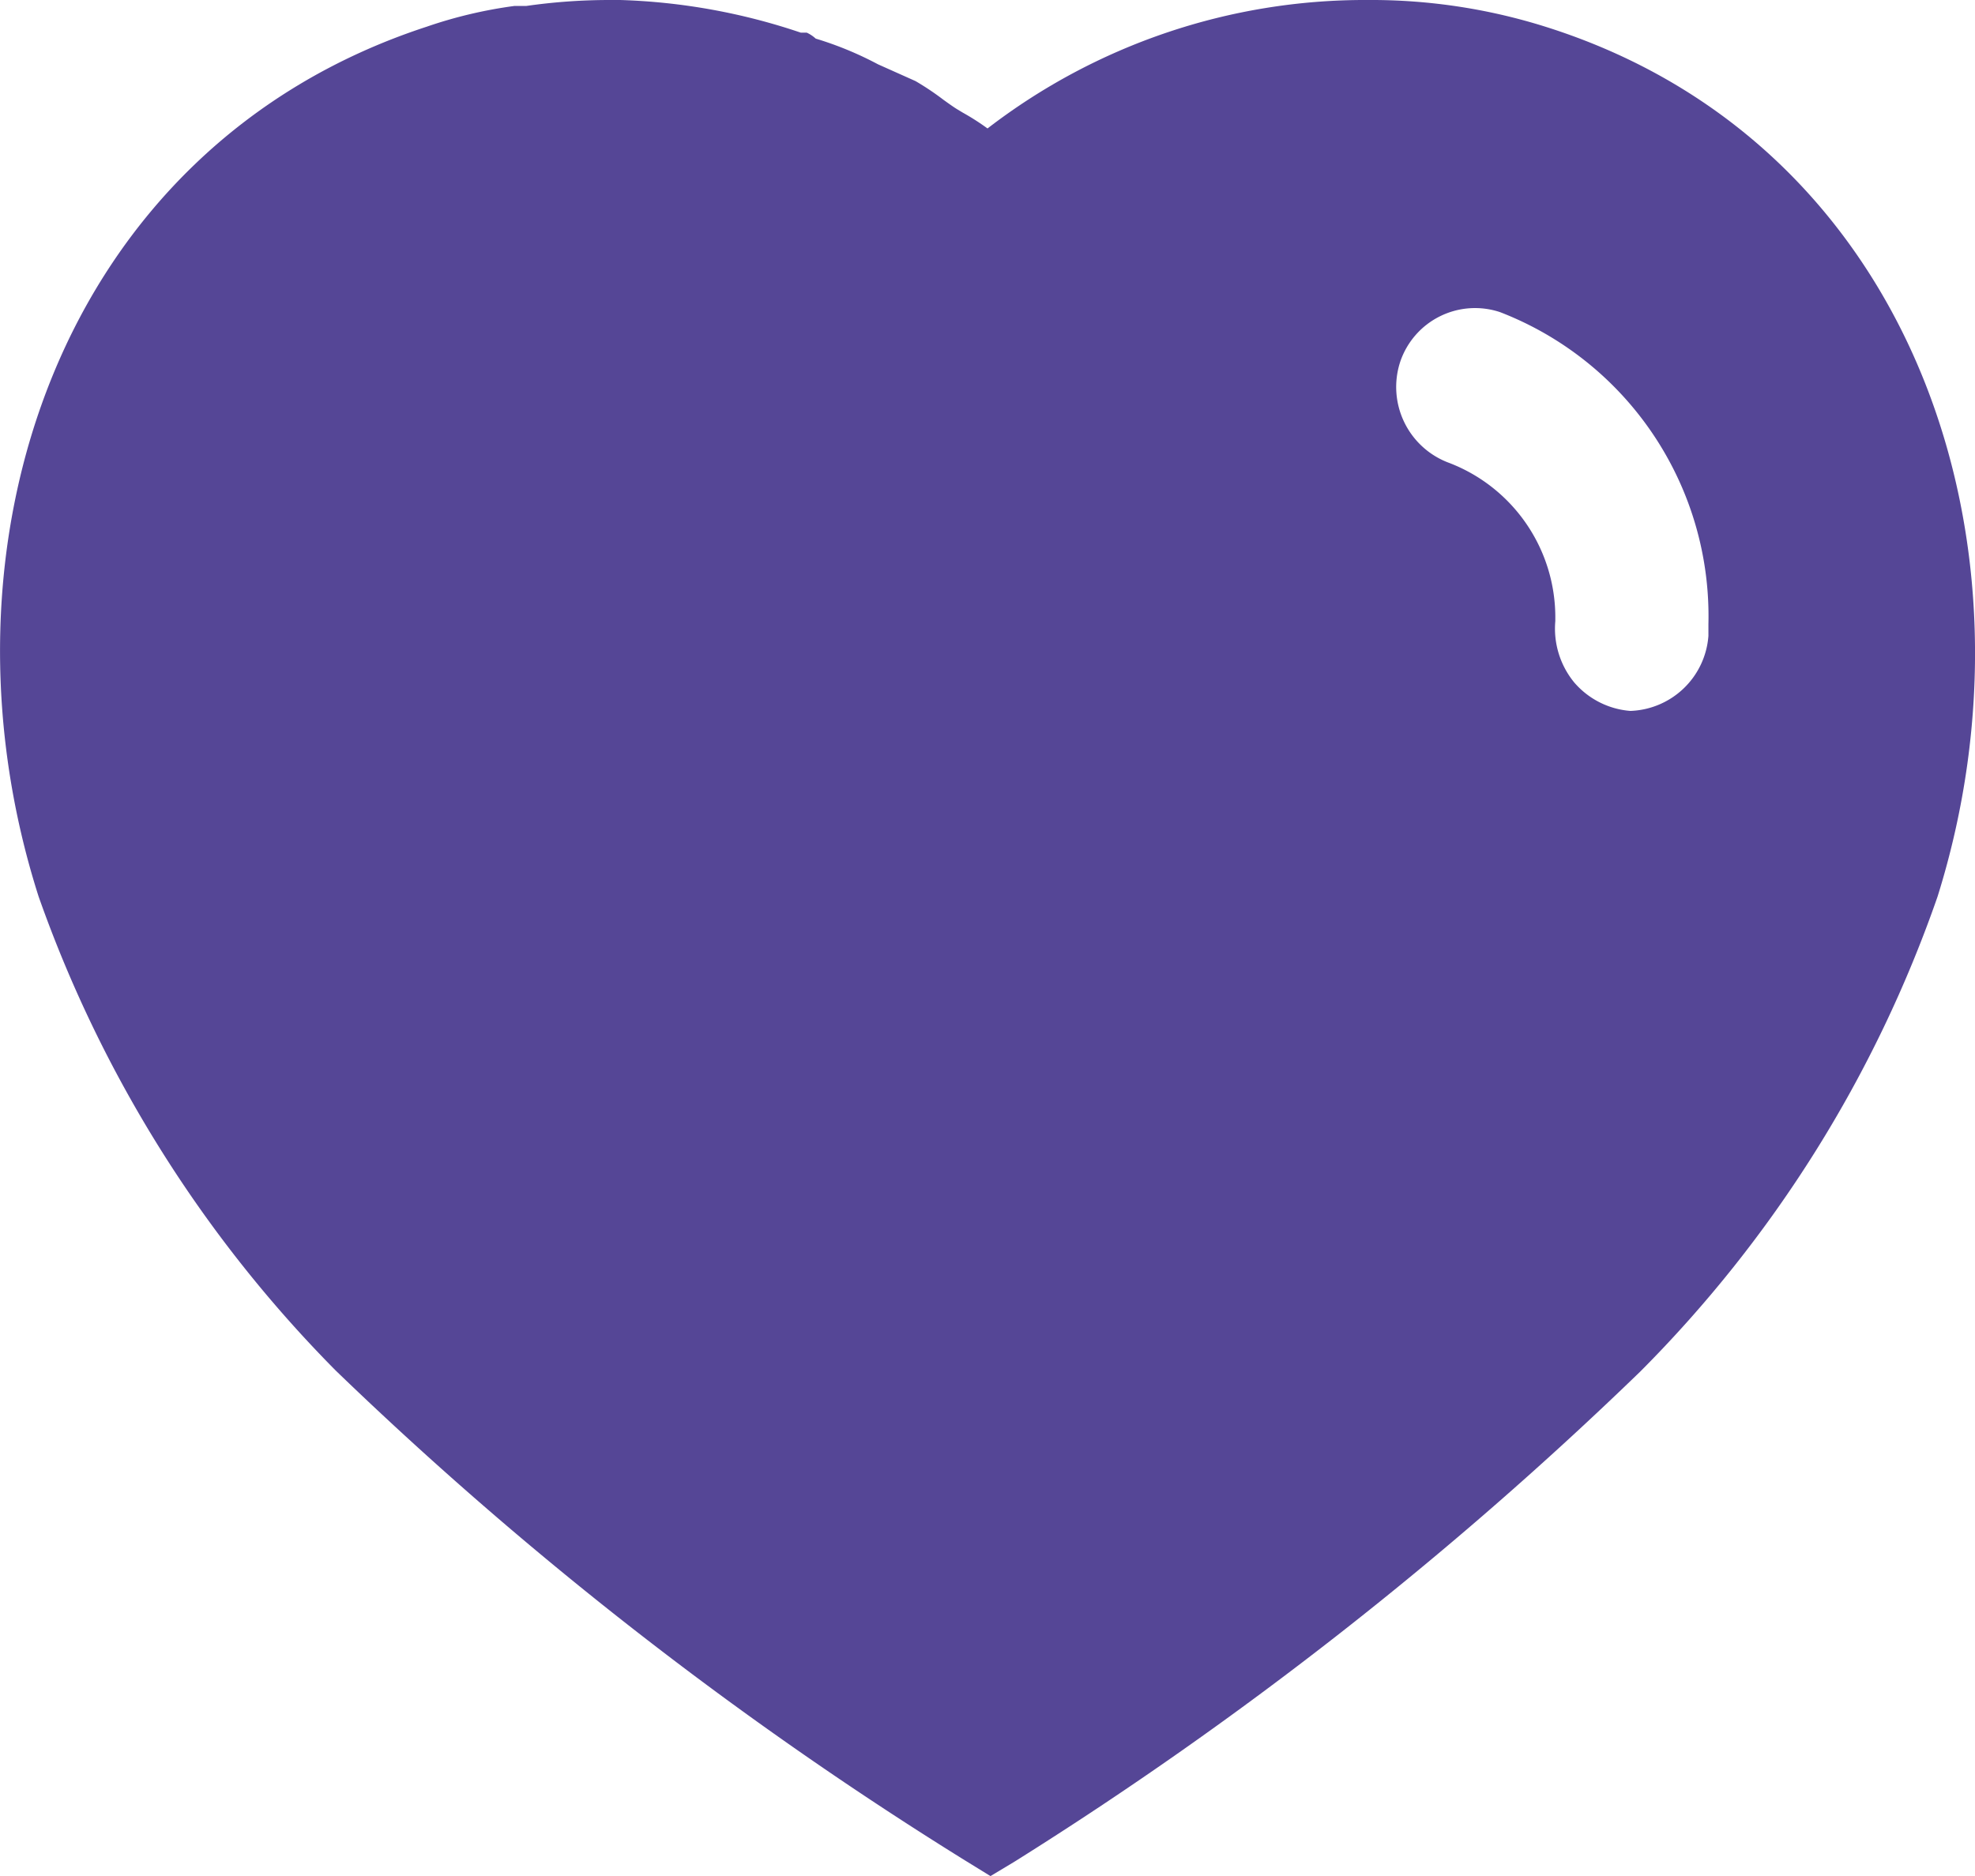 <svg id="vision" xmlns="http://www.w3.org/2000/svg" width="66.485" height="63.162" viewBox="0 0 66.485 63.162">
  <path id="Path_33212" data-name="Path 33212" d="M48.042,2.5a19.543,19.543,0,0,1,6.183.964c12.267,3.989,16.688,17.453,13,29.221a42.312,42.312,0,0,1-10.006,15.99A127.839,127.839,0,0,1,36.174,65.164l-.831.5-.864-.532A126.637,126.637,0,0,1,13.3,48.642,42.993,42.993,0,0,1,3.3,32.685C-.46,20.917,3.961,7.453,16.361,3.4a15.3,15.3,0,0,1,2.959-.7h.4a19.722,19.722,0,0,1,2.792-.2h.366A20.911,20.911,0,0,1,28.96,3.6h.2a1.16,1.16,0,0,1,.3.2,11.567,11.567,0,0,1,2.094.864l1.263.565a9.16,9.16,0,0,1,.944.632c.186.133.356.256.485.332l.166.1a8.056,8.056,0,0,1,.831.532A20.82,20.82,0,0,1,48.042,2.5Zm8.843,23.935a2.731,2.731,0,0,0,2.626-2.526v-.4a10.97,10.97,0,0,0-7.014-10.5,2.659,2.659,0,0,0-3.358,1.662A2.724,2.724,0,0,0,50.8,18.091a5.568,5.568,0,0,1,3.557,5.219v.1a2.859,2.859,0,0,0,.632,2.061,2.772,2.772,0,0,0,1.895.964Z" transform="translate(-2 -2.5)" fill="#554696" fill-rule="evenodd"/>
</svg>
